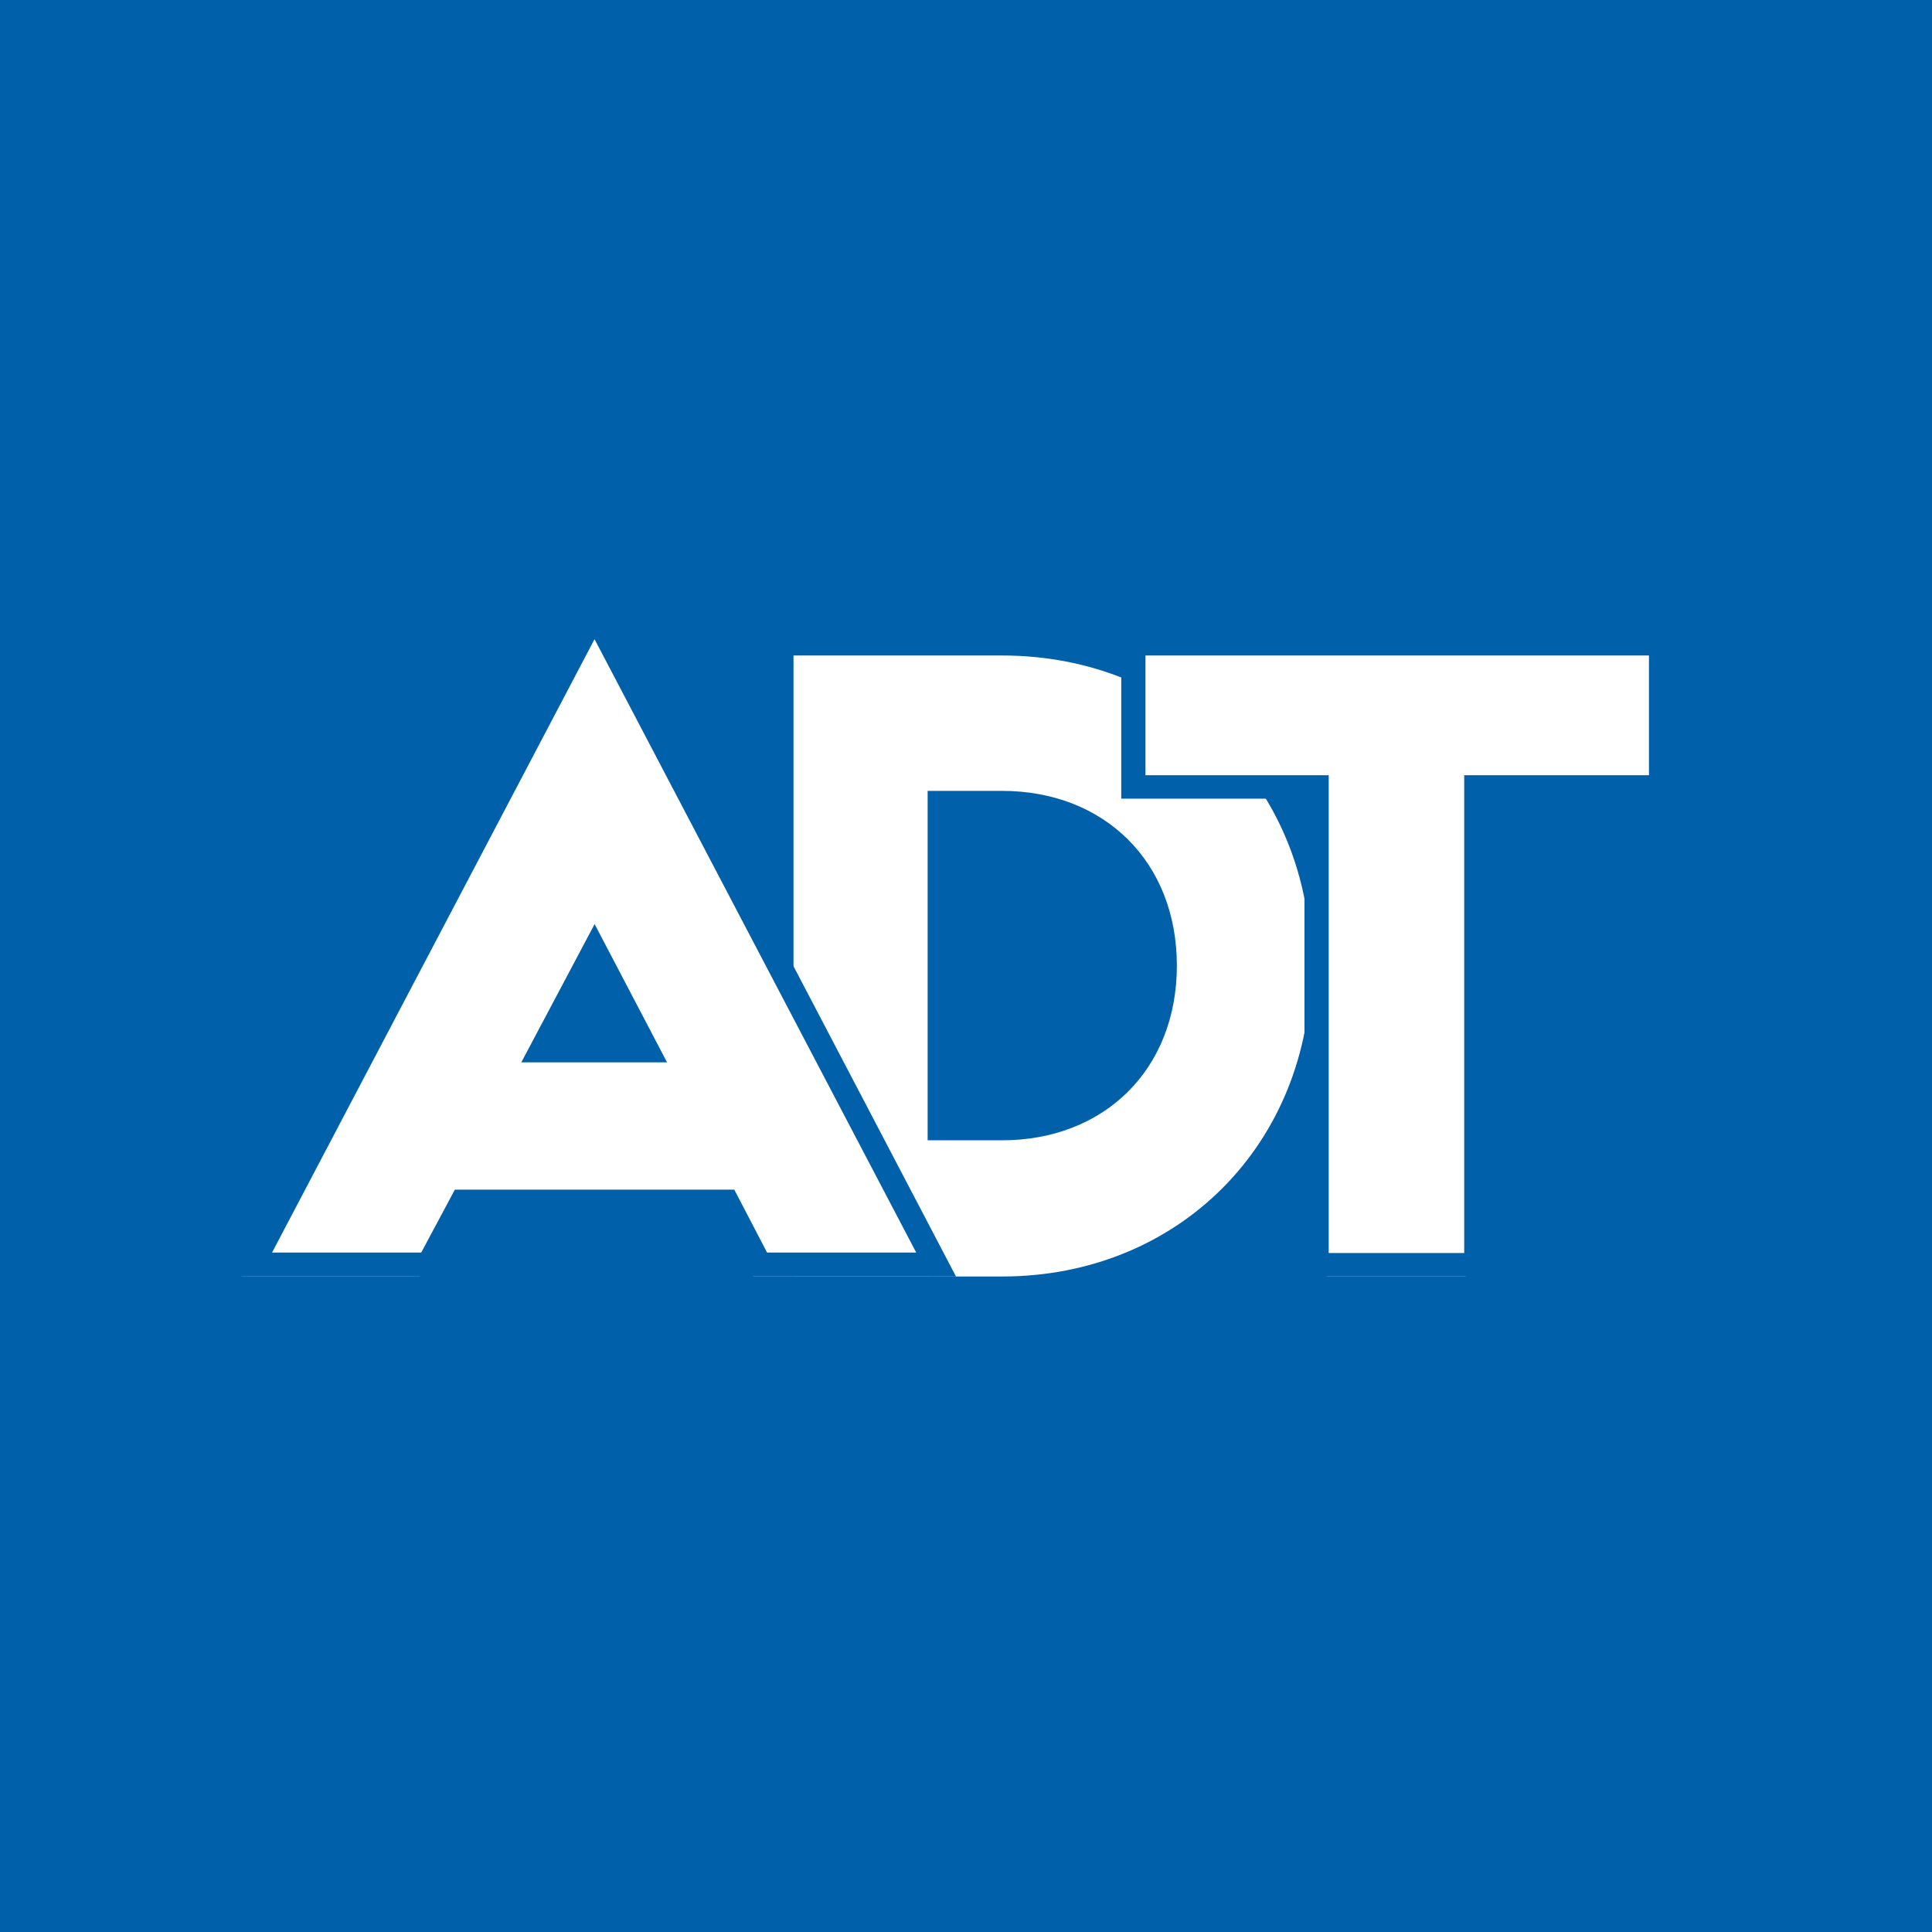 <!-- by Finnhub --><svg width="56" height="56" xmlns="http://www.w3.org/2000/svg"><path fill="#0061AA" d="M0 0h56v56H0z"/><path d="M29.045 37H23V19h6.045C34.162 19 38 22.822 38 27.988 38 33.154 34.162 37 29.045 37zm0-14.076h-2.157v10.128h2.157c2.96 0 5.067-2.051 5.067-5.064s-2.108-5.064-5.067-5.064z" fill="#fff"/><path d="M38.46 37V23.004H33V19h15v4.004h-5.512V37H38.46z" fill="#fff"/><path d="M47.796 18.689v3.781h-5.355v13.85h-3.928V22.47h-5.311V18.69h14.596-.002zM48.5 18h-16v5.15h5.311V37h5.326V23.15h5.357V18h.006z" fill="#0061AA"/><path d="M21.834 37l-.957-1.833h-7.73L12.165 37H7l10.013-19L27 37h-5.166zm-3.292-6.244l-1.53-2.916-1.556 2.916h3.086z" fill="#fff"/><path d="M17.233 18.527l9.324 17.779h-4.323l-.95-1.823h-8.1l-.975 1.823H7.886l9.347-17.779zM15.11 30.793h4.225l-2.1-4.008-2.125 4.008zM17.235 17l-.636 1.212L7.25 35.99 6.71 37h5.919l.204-.375.776-1.447h7.227l.75 1.441.205.381h5.919l-.529-1.01-9.31-17.778L17.234 17zm-.953 13.089l.95-1.785.938 1.785h-1.888z" fill="#0061AA"/></svg>